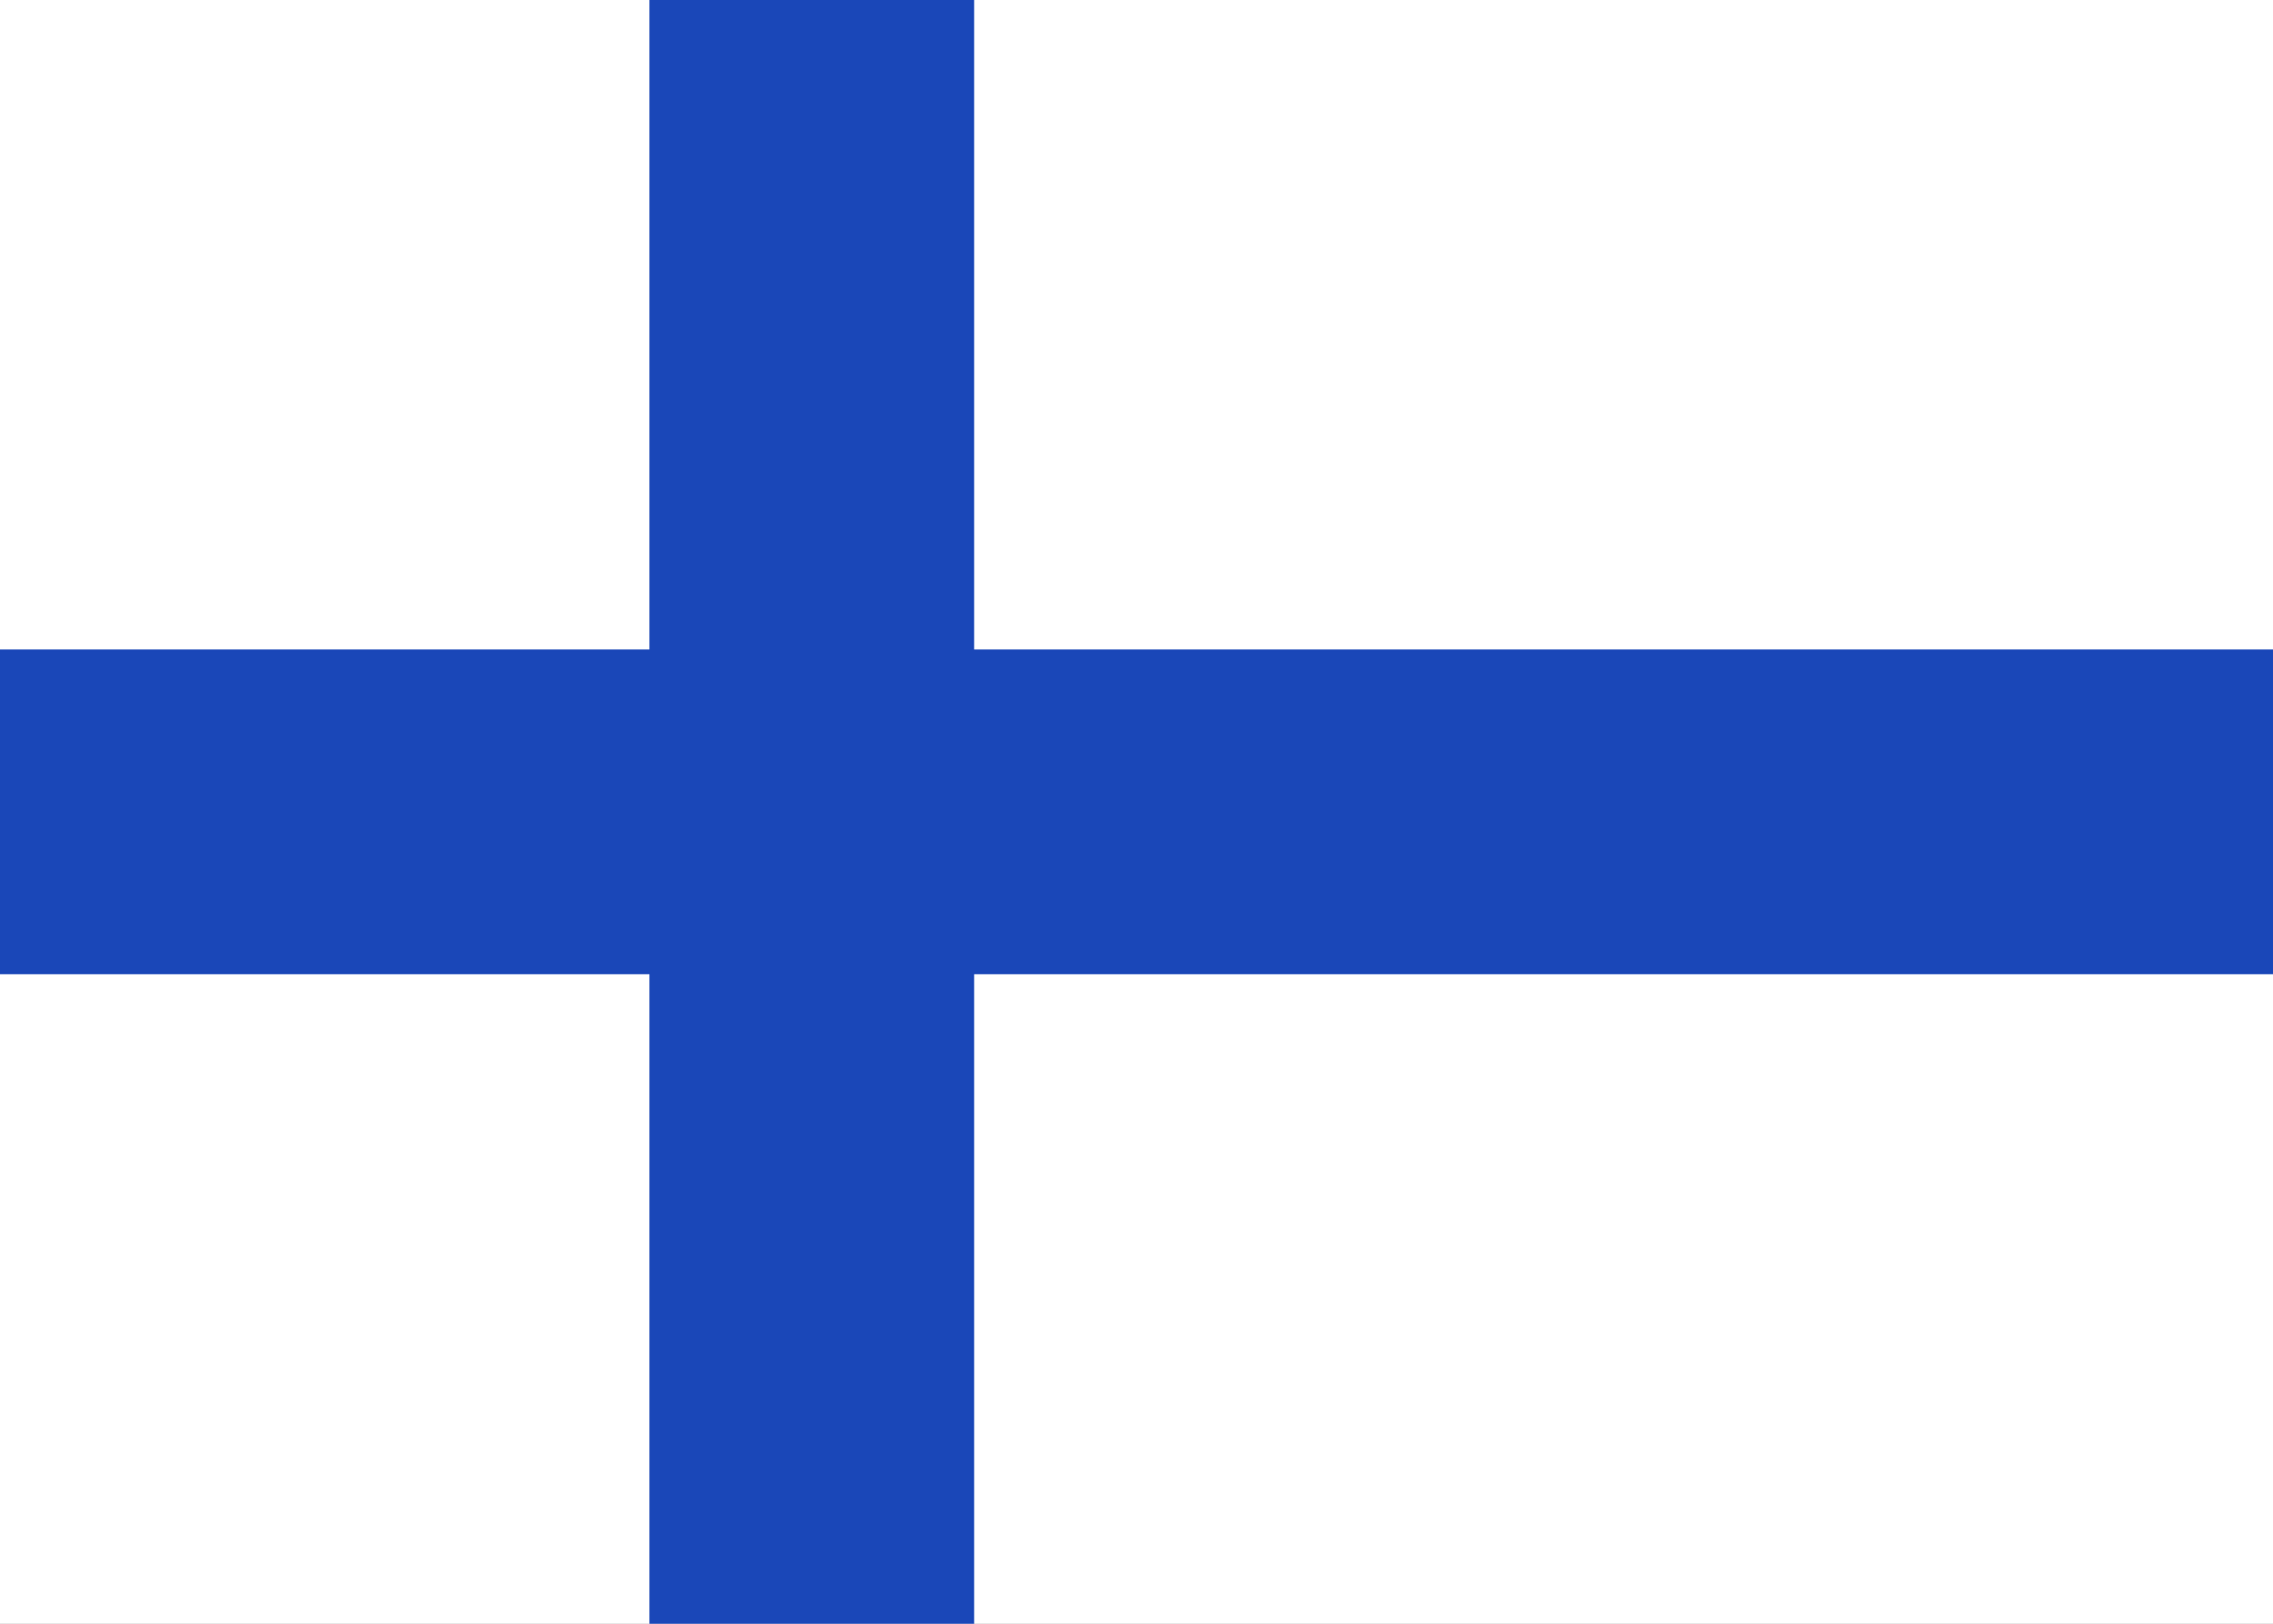 <svg width="21" height="15" viewBox="0 0 21 15" fill="none" xmlns="http://www.w3.org/2000/svg">
    <rect x="0" y="0" width="21" height="15" fill="#808080" stroke="none"/>
    <g clip-path="url(#clip0_25_11690)">
        <rect width="21" height="15" fill="white"/>
        <path fill-rule="evenodd" clip-rule="evenodd" d="M6 9H0V6H6V0H9V6H21V9H9V15H6V9Z" fill="#1A47B8"/>
    </g>
    <defs>
        <clipPath id="clip0_25_11690">
            <rect width="21" height="15" fill="white"/>
        </clipPath>
    </defs>
</svg>
